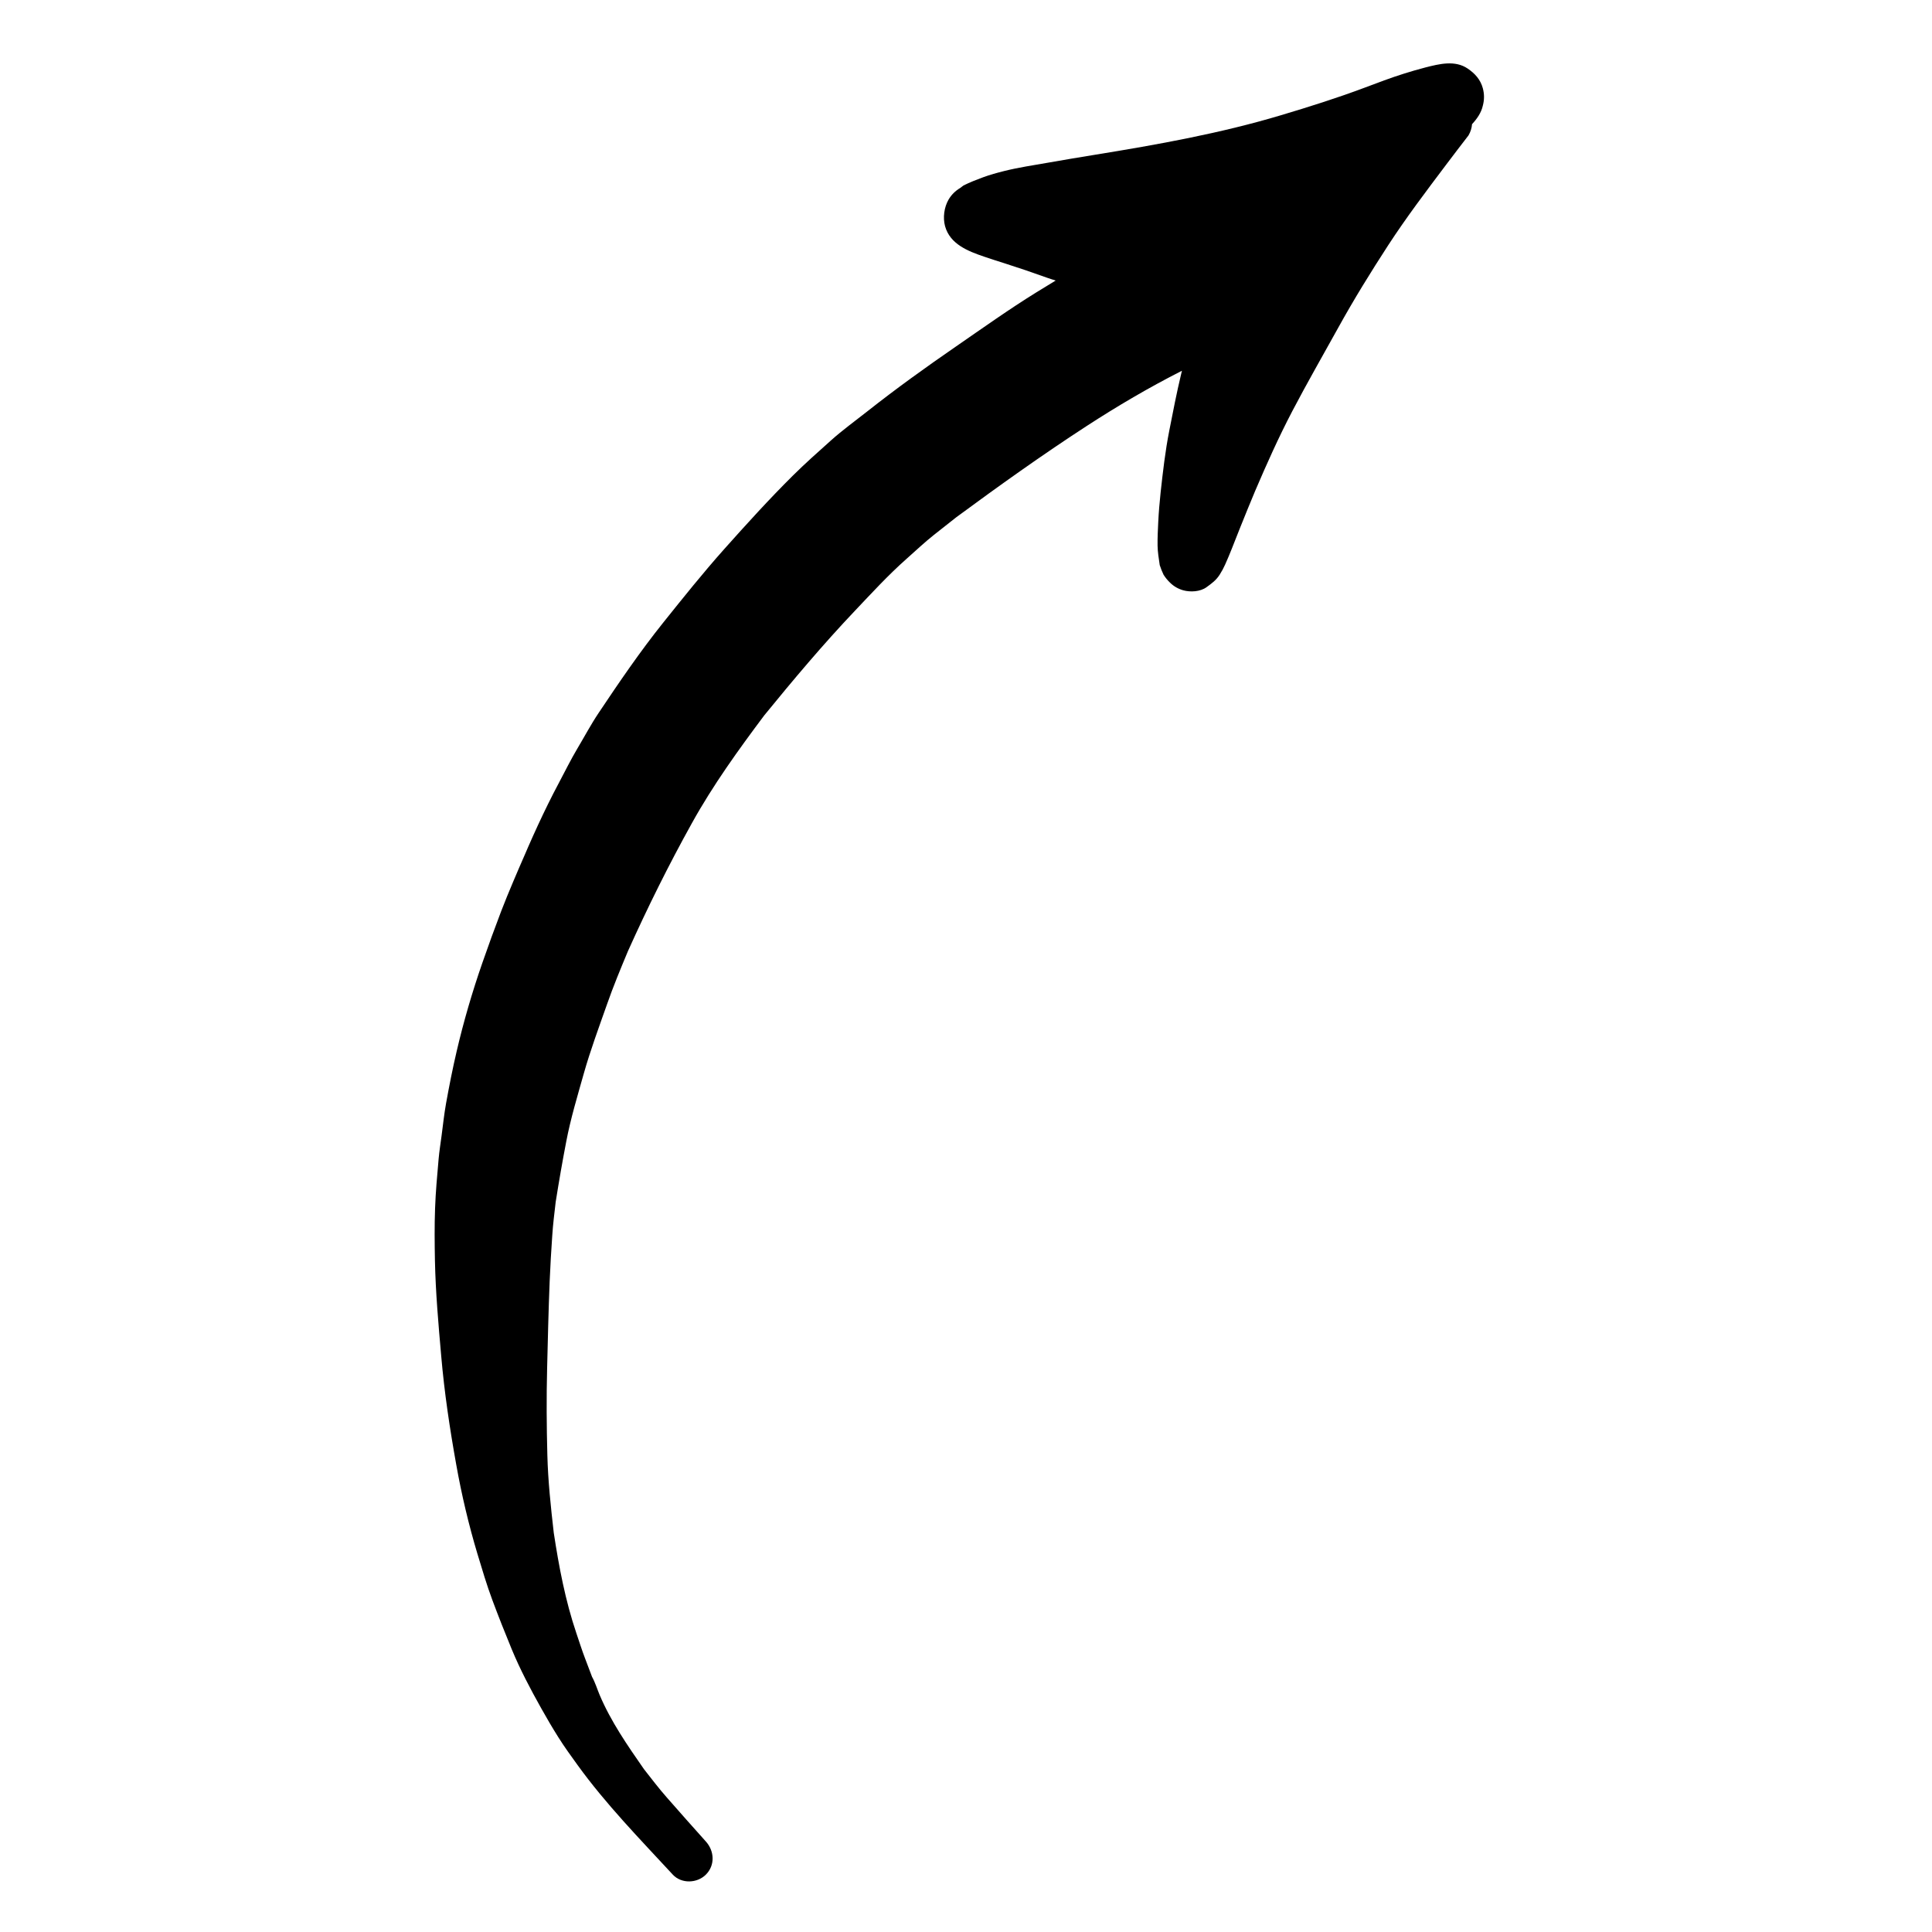 <?xml version="1.0" encoding="UTF-8"?>
<!-- The Best Svg Icon site in the world: iconSvg.co, Visit us! https://iconsvg.co -->
<svg fill="#000000" width="800px" height="800px" version="1.1" viewBox="144 144 512 512" xmlns="http://www.w3.org/2000/svg">
 <path d="m260.92 503.29c0.832 9.695 2.277 19.312 3.996 28.891 1.418 7.961 3.289 15.875 5.613 23.621 1.234 4.086 2.449 8.195 3.941 12.203 1.629 4.375 3.34 8.691 5.125 13.016 2.219 5.371 4.965 10.578 7.805 15.645 1.473 2.637 2.981 5.207 4.59 7.762 1.57 2.5 3.293 4.867 5.027 7.269 7.527 10.422 16.57 19.676 25.277 29.094 2.301 2.484 6.457 2.324 8.773 0 2.484-2.481 2.262-6.262 0-8.766-3.492-3.879-6.938-7.793-10.387-11.715-2.109-2.391-4.047-4.949-6.019-7.461-4.371-6.285-8.754-12.598-11.758-19.688-0.645-1.543-1.168-3.281-2.008-4.789-0.055-0.141-0.113-0.289-0.164-0.438-0.562-1.48-1.129-2.965-1.684-4.445-0.84-2.195-1.547-4.445-2.301-6.668-2.93-8.641-4.625-17.641-5.996-26.637-0.781-6.836-1.52-13.703-1.695-20.582-0.203-7.613-0.254-15.215-0.066-22.828 0.188-7.754 0.367-15.512 0.68-23.262 0.16-4.043 0.414-8.074 0.688-12.121 0.195-2.957 0.562-5.906 0.906-8.855 0.852-5.379 1.781-10.727 2.812-16.082 1.152-6.035 2.953-11.969 4.613-17.871 1.758-6.231 4.035-12.34 6.18-18.438 1.656-4.75 3.594-9.406 5.531-14.051 5.203-11.574 10.809-22.875 16.977-33.973 5.578-10.055 12.289-19.367 19.168-28.547 7.711-9.457 15.555-18.785 23.957-27.645 4.457-4.699 8.883-9.527 13.734-13.824 2.41-2.121 4.75-4.363 7.269-6.352 1.977-1.559 3.949-3.117 5.926-4.676 11.281-8.312 22.691-16.469 34.445-24.109 8.207-5.336 16.637-10.293 25.352-14.711-0.074 0.32-0.16 0.637-0.23 0.957-1.184 4.938-2.148 9.934-3.125 14.91-1.07 5.441-1.699 10.941-2.301 16.441-0.273 2.586-0.5 5.207-0.625 7.805-0.109 2.086-0.203 4.156-0.176 6.242 0.023 1.723 0.332 3.441 0.57 5.144 0.285 0.891 0.629 1.75 1.031 2.586 0.48 0.75 1.039 1.426 1.672 2.043 0.992 0.988 2.172 1.668 3.519 2.051 1.906 0.527 4.488 0.391 6.152-0.801 1.398-1.012 2.578-1.855 3.527-3.359 0.562-0.891 1.016-1.723 1.441-2.68 0.605-1.348 1.191-2.742 1.734-4.117 0.73-1.859 1.465-3.723 2.207-5.582 1.297-3.269 2.641-6.512 3.992-9.762 3.066-7.176 6.246-14.27 9.863-21.188 3.91-7.465 8.117-14.781 12.199-22.156 4.121-7.453 8.582-14.676 13.219-21.812 4.785-7.348 10.078-14.34 15.352-21.34 1.953-2.598 3.934-5.176 5.918-7.754 0.543-0.934 0.855-1.926 0.941-2.981 1.328-1.434 2.438-3.016 2.856-4.894 0.203-0.773 0.312-1.547 0.312-2.316 0-0.77-0.109-1.543-0.312-2.309-0.629-2.305-2.074-3.898-4.004-5.207-3.367-2.297-7.551-1.227-11.18-0.309-1.898 0.48-3.777 1.047-5.644 1.625-3.562 1.109-7.059 2.457-10.555 3.766-7.254 2.719-14.637 5.047-22.062 7.262-16.121 4.832-32.738 7.801-49.332 10.492-4.168 0.672-8.332 1.375-12.484 2.106-3.867 0.684-7.812 1.258-11.621 2.215-1.883 0.473-3.731 0.977-5.555 1.648-1.762 0.648-3.516 1.336-5.203 2.176-0.293 0.223-0.59 0.449-0.895 0.68-1.27 0.754-2.285 1.766-3.039 3.039-1.184 2.031-1.555 4.801-0.941 7.059 1.332 4.797 6.117 6.637 10.363 8.082 1.781 0.605 3.578 1.184 5.379 1.75 3.801 1.211 7.566 2.488 11.309 3.84 0.754 0.27 1.512 0.492 2.266 0.738-1.695 1.02-3.379 2.059-5.066 3.098-7.301 4.516-14.309 9.52-21.371 14.387-7.977 5.496-15.883 11.184-23.48 17.184-3.207 2.535-6.574 4.965-9.625 7.695-3.434 3.062-6.844 6.102-10.113 9.336-6.32 6.273-12.285 12.859-18.215 19.504-5.606 6.293-10.863 12.867-16.129 19.441-6.156 7.688-11.684 15.809-17.152 23.988-2.027 3.031-3.766 6.312-5.637 9.445-1.746 2.93-3.254 6.023-4.859 9.031-3.918 7.352-7.387 15.059-10.613 22.73 0.594-1.414 1.191-2.836 1.785-4.254-2.184 5.172-4.469 10.324-6.481 15.566-1.734 4.531-3.379 9.066-4.973 13.648-2.664 7.668-4.973 15.535-6.812 23.438-1.078 4.602-1.977 9.18-2.816 13.824-0.504 2.824-0.809 5.676-1.18 8.523-0.266 2.055-0.605 4.113-0.789 6.18-0.379 4.375-0.789 8.719-0.941 13.113-0.172 4.648-0.121 9.25-0.035 13.906 0.176 8.375 0.922 16.805 1.656 25.156zm41.977 89.84c-0.004-0.004-0.012-0.012-0.012-0.02 0.25 0.605 0.512 1.215 0.766 1.82-0.504-1.191-1.004-2.383-1.508-3.582 0.254 0.594 0.504 1.191 0.754 1.781z"/>
</svg>